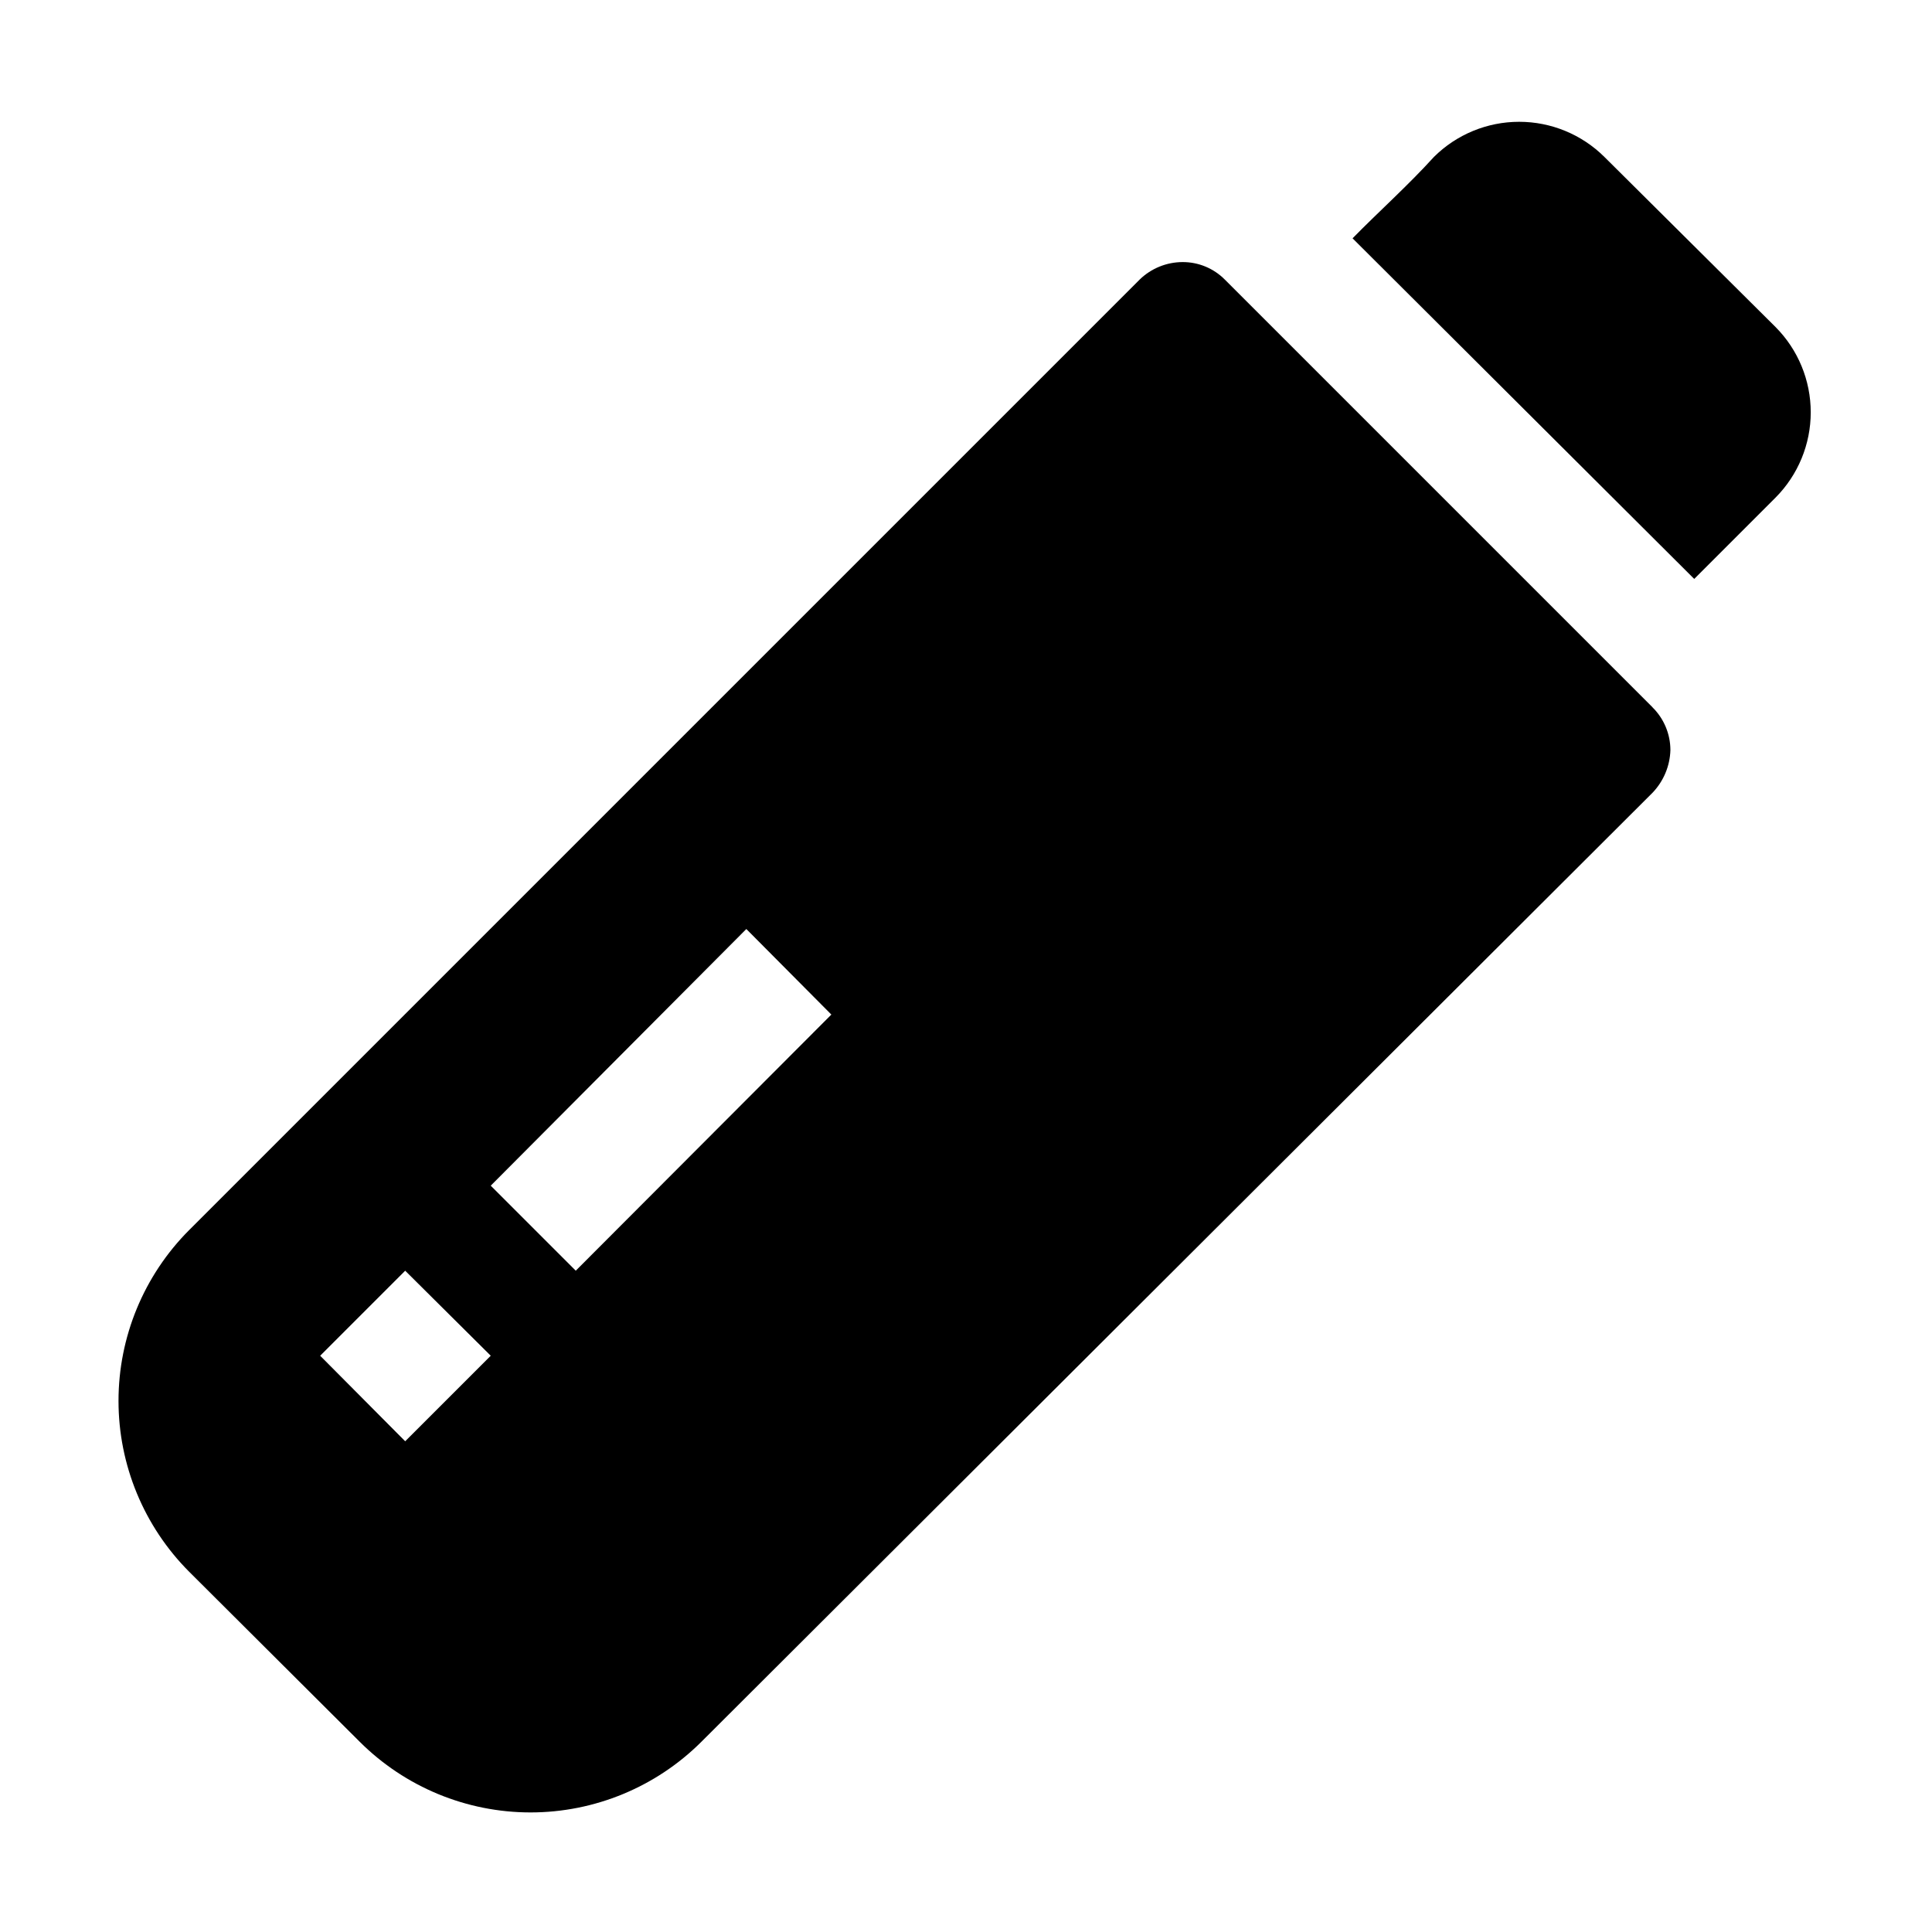 <?xml version="1.0" encoding="UTF-8"?>
<!-- Uploaded to: ICON Repo, www.svgrepo.com, Generator: ICON Repo Mixer Tools -->
<svg fill="#000000" width="800px" height="800px" version="1.1" viewBox="144 144 512 512" xmlns="http://www.w3.org/2000/svg">
 <g fill-rule="evenodd">
  <path d="m614.54 275.87-21.551 21.551-90.547-90.266c6.856-6.996 14.695-13.996 21.551-21.551v-0.004c6.004-5.973 14.129-9.324 22.602-9.324 8.469 0 16.594 3.352 22.602 9.324l45.344 45.066c5.973 6.004 9.324 14.129 9.324 22.602 0 8.469-3.352 16.594-9.324 22.602z"/>
  <path d="m581.93 331.43-113.36-113.36c-2.965-2.977-6.996-4.641-11.199-4.617-4.231 0.016-8.293 1.672-11.332 4.617l-251.91 251.91c-11.992 12.016-18.723 28.297-18.723 45.273 0 16.973 6.731 33.254 18.723 45.273l45.203 45.062c12.016 11.988 28.297 18.723 45.273 18.723 16.973 0 33.254-6.734 45.273-18.723l252.04-251.48c2.938-3.059 4.637-7.098 4.758-11.336-0.008-4.266-1.723-8.348-4.758-11.336zm-330.55 194.52-22.531-22.668 22.531-22.531 22.672 22.531zm45.203-45.203-22.531-22.531 67.734-68.016 22.531 22.672z"/>
 </g>
</svg>
